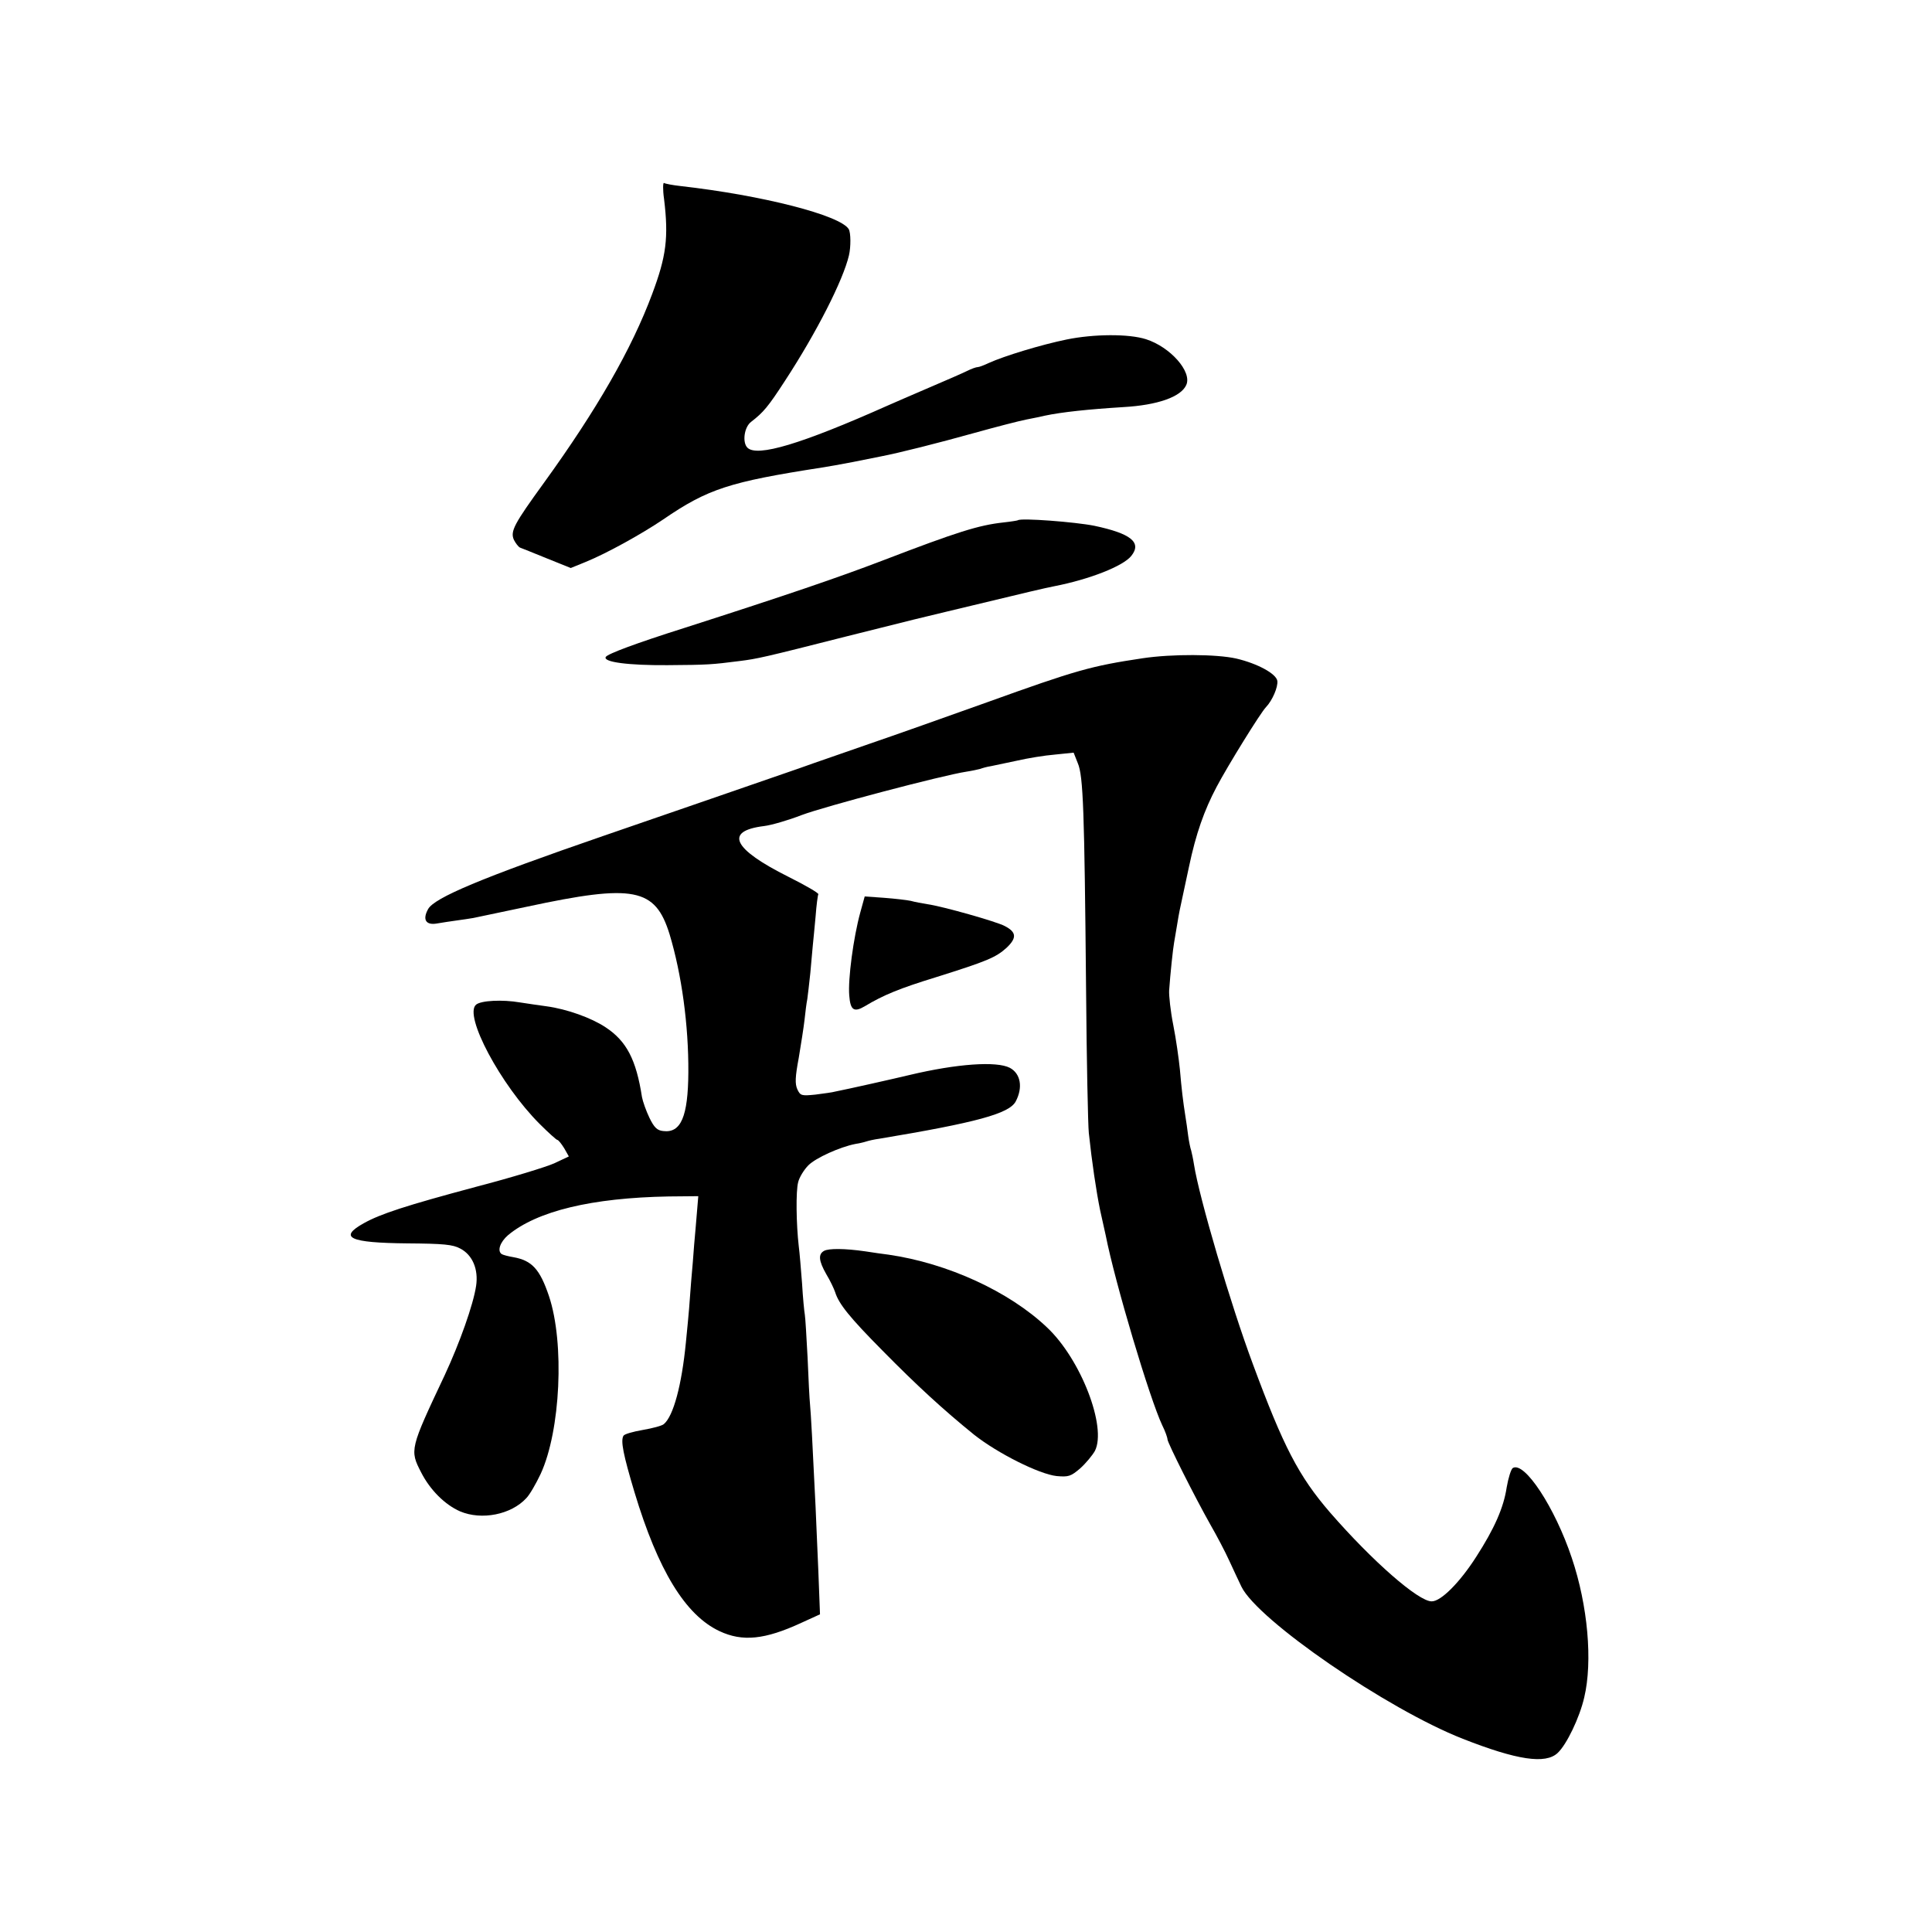 <?xml version="1.0" standalone="no"?>
<!DOCTYPE svg PUBLIC "-//W3C//DTD SVG 20010904//EN"
 "http://www.w3.org/TR/2001/REC-SVG-20010904/DTD/svg10.dtd">
<svg version="1.0" xmlns="http://www.w3.org/2000/svg"
 width="700pt" height="700pt" viewBox="0 0 700 700"
 preserveAspectRatio="xMidYMid meet">
<g transform="translate(0,700) scale(0.1,-0.1)"
fill="#000000" stroke="none">
<path d="M2406 6279 c17 -140 8 -208 -43 -344 -74 -199 -201 -420 -392 -684
-108 -149 -123 -176 -109 -207 6 -12 16 -25 22 -28 6 -2 50 -20 97 -39 l87
-35 54 22 c76 31 201 100 281 154 162 111 240 136 575 188 20 3 71 12 112 20
41 8 86 17 100 20 68 13 210 49 339 85 79 22 164 44 190 49 25 5 56 11 67 14
62 13 156 23 284 31 124 7 209 37 228 80 22 48 -58 138 -146 166 -63 20 -189
19 -287 -1 -93 -19 -227 -60 -282 -85 -17 -8 -35 -15 -40 -15 -6 0 -23 -6 -39
-14 -16 -8 -78 -35 -139 -61 -60 -26 -128 -55 -150 -65 -312 -139 -472 -187
-507 -152 -19 19 -12 75 14 94 44 34 61 54 122 148 115 176 211 365 232 455 7
30 7 82 -1 95 -31 50 -310 122 -610 156 -27 3 -54 8 -59 11 -4 3 -5 -23 0 -58z"/>
<path d="M3688 5115 c-1 -1 -25 -5 -53 -8 -89 -10 -164 -33 -440 -139 -157
-60 -341 -123 -715 -243 -177 -56 -278 -94 -285 -105 -12 -19 83 -31 223 -30
147 1 160 2 262 15 64 8 87 13 390 90 124 31 232 58 240 60 8 2 62 15 120 29
324 78 350 84 390 92 128 25 250 73 279 110 39 49 -2 81 -134 109 -70 14 -267
29 -277 20z"/>
<path d="M4140 4615 c-187 -28 -240 -43 -565 -160 -148 -53 -340 -121 -425
-150 -85 -30 -200 -69 -255 -89 -133 -46 -535 -185 -710 -245 -441 -152 -612
-224 -634 -265 -21 -38 -8 -59 32 -52 17 3 50 8 72 11 22 3 49 7 60 9 20 4
167 35 195 41 387 83 464 68 516 -100 44 -146 69 -330 68 -500 -1 -161 -27
-221 -91 -213 -22 2 -33 13 -50 48 -12 25 -24 59 -27 75 -21 136 -56 203 -132
253 -51 34 -140 66 -214 76 -25 3 -68 10 -96 14 -64 11 -141 7 -159 -8 -46
-38 89 -291 230 -432 32 -32 61 -58 64 -58 4 0 15 -14 25 -30 l17 -30 -53 -25
c-29 -13 -156 -52 -283 -85 -254 -68 -346 -98 -407 -132 -93 -52 -52 -71 157
-73 132 -1 166 -4 193 -19 44 -23 66 -75 57 -135 -10 -68 -60 -208 -114 -324
-126 -267 -127 -271 -85 -352 32 -63 86 -117 141 -141 78 -33 185 -12 240 48
12 12 35 52 52 88 72 156 87 474 30 644 -33 98 -62 129 -129 141 -18 3 -37 8
-42 11 -17 11 -7 43 23 69 105 87 302 135 582 140 l107 1 -5 -60 c-3 -34 -7
-86 -10 -116 -2 -30 -7 -91 -11 -135 -6 -82 -7 -100 -19 -220 -15 -153 -45
-266 -80 -295 -7 -6 -41 -15 -76 -21 -35 -6 -67 -15 -70 -21 -11 -18 -1 -68
40 -205 85 -282 184 -445 308 -503 83 -39 164 -31 296 30 l68 31 -6 157 c-4
86 -8 191 -10 232 -11 230 -17 339 -20 370 -2 19 -6 96 -9 172 -4 75 -8 144
-10 155 -2 10 -7 61 -10 113 -4 52 -9 113 -12 135 -9 78 -11 200 -2 232 4 17
21 45 37 61 27 27 114 66 169 77 13 2 31 6 40 9 9 3 31 8 47 10 354 59 471 91
495 135 27 51 18 101 -21 122 -48 25 -192 15 -364 -26 -54 -13 -223 -51 -269
-60 -10 -3 -42 -7 -72 -11 -50 -5 -54 -4 -65 19 -9 20 -8 45 5 114 8 48 18
111 21 138 3 28 7 61 10 75 2 14 7 57 11 95 3 39 8 84 9 100 2 17 6 63 10 104
3 41 8 78 10 81 2 4 -46 32 -108 63 -202 101 -234 166 -89 184 26 3 88 21 137
40 82 31 510 144 596 157 20 3 42 8 50 10 8 3 25 8 39 10 14 3 57 12 95 20 39
9 100 19 137 22 l68 7 15 -38 c20 -46 24 -173 30 -815 2 -261 7 -497 10 -525
11 -104 27 -212 41 -280 9 -38 17 -79 20 -90 34 -173 160 -594 205 -689 11
-22 19 -45 19 -51 0 -12 99 -209 156 -310 22 -38 53 -97 68 -130 15 -33 35
-75 44 -94 59 -121 527 -443 802 -551 196 -77 300 -93 344 -51 32 30 79 127
96 201 31 130 13 333 -45 505 -61 183 -172 352 -214 326 -6 -4 -16 -35 -22
-70 -11 -74 -45 -150 -110 -251 -60 -94 -129 -163 -162 -162 -48 0 -214 145
-368 322 -114 132 -169 239 -279 536 -81 217 -195 604 -214 725 -3 20 -8 42
-10 50 -3 8 -8 32 -11 54 -3 22 -7 54 -10 70 -9 57 -14 100 -20 170 -4 39 -14
111 -24 161 -10 50 -16 107 -15 125 4 59 14 153 18 174 2 11 7 40 11 65 7 44
11 61 19 98 2 9 13 60 24 112 25 119 55 204 100 289 40 76 160 270 179 289 23
24 44 73 41 95 -4 26 -72 63 -149 81 -71 16 -232 17 -339 1z"/>
<path d="M3117 3694 c-25 -91 -45 -242 -40 -301 4 -53 17 -62 56 -39 68 41
127 65 257 105 188 59 218 72 257 107 38 36 36 57 -7 79 -30 16 -224 71 -280
79 -19 3 -46 8 -60 12 -14 3 -57 8 -96 11 l-71 5 -16 -58z"/>
<path d="M2986 2468 c-22 -12 -20 -36 8 -85 14 -23 28 -53 32 -65 13 -42 52
-91 172 -212 124 -126 220 -214 331 -304 86 -68 236 -143 299 -150 44 -4 52
-1 86 28 20 18 44 47 53 63 44 86 -51 333 -174 448 -137 130 -360 232 -573
263 -19 2 -57 8 -84 12 -76 11 -133 11 -150 2z"/>
</g>
</svg>
